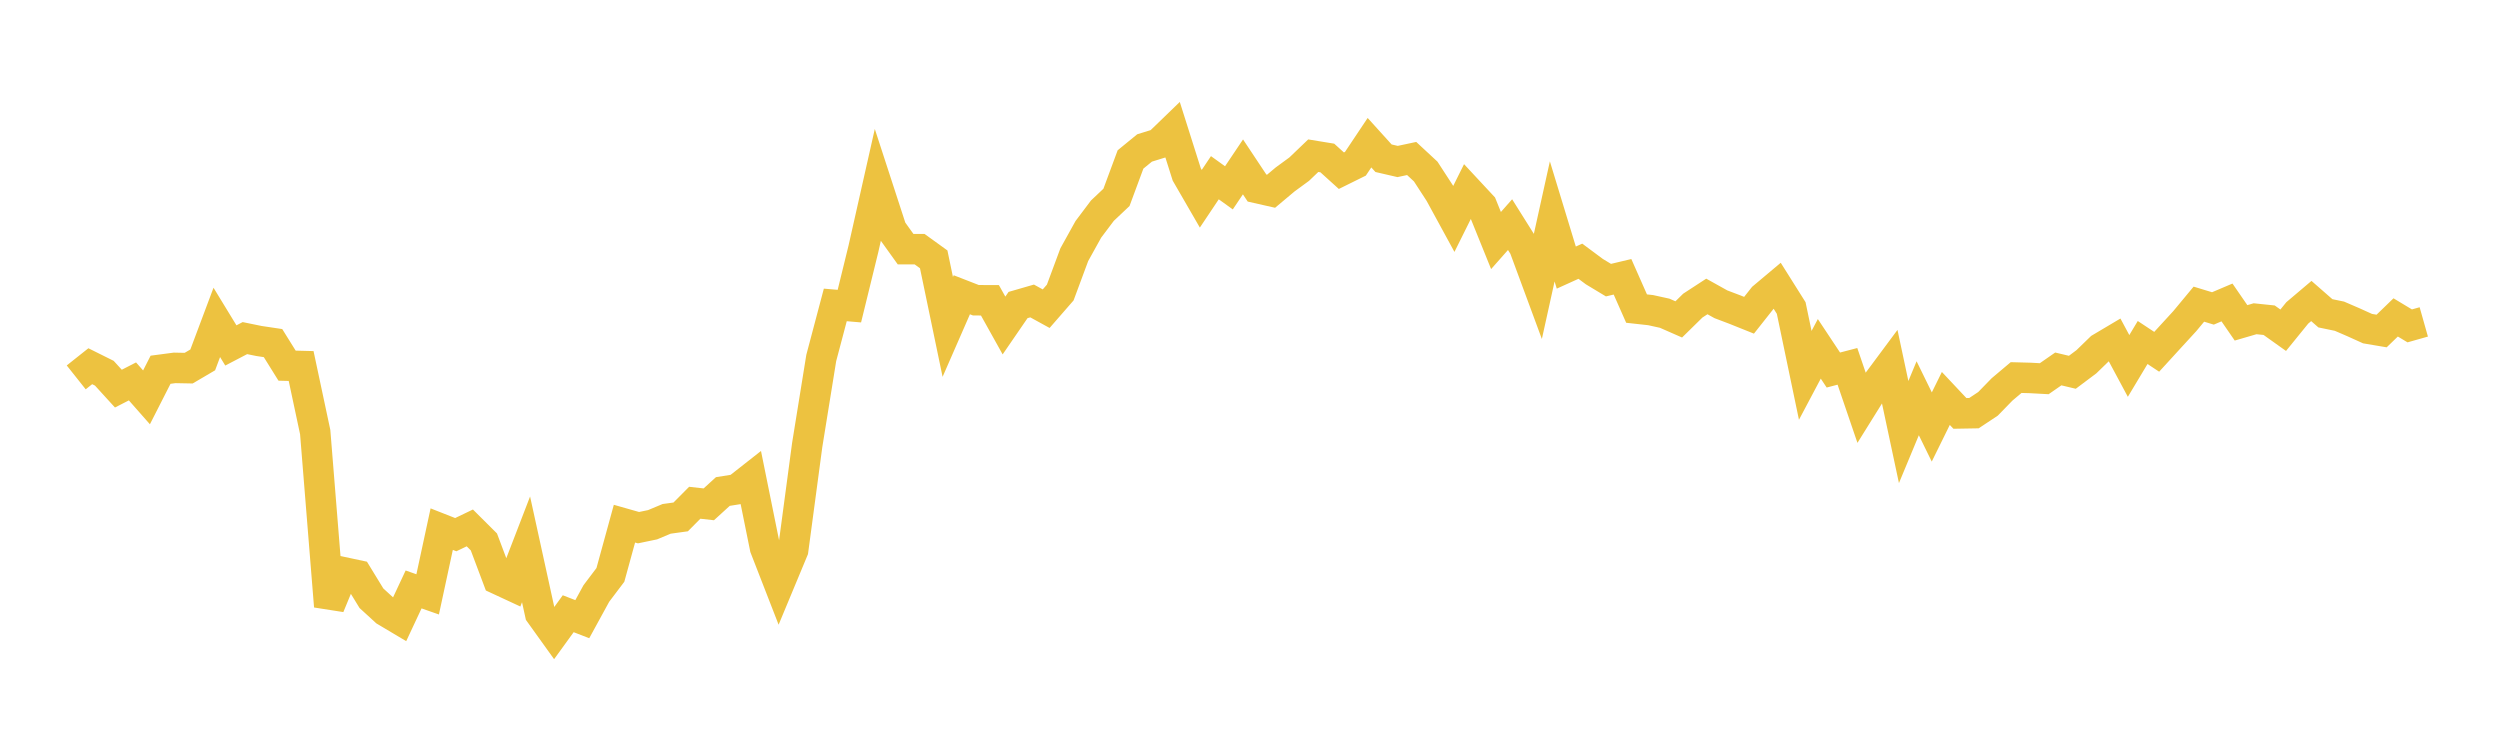 <svg width="164" height="48" xmlns="http://www.w3.org/2000/svg" xmlns:xlink="http://www.w3.org/1999/xlink"><path fill="none" stroke="rgb(237,194,64)" stroke-width="2" d="M5,24.756L5.922,24.024L6.844,24.483L7.766,25.494L8.689,25.02L9.611,26.066L10.533,24.255L11.455,24.133L12.377,24.151L13.299,23.609L14.222,21.149L15.144,22.661L16.066,22.18L16.988,22.369L17.91,22.507L18.832,23.987L19.754,24.011L20.677,28.345L21.599,39.771L22.521,37.538L23.443,37.735L24.365,39.243L25.287,40.087L26.21,40.636L27.132,38.667L28.054,38.991L28.976,34.711L29.898,35.074L30.82,34.631L31.743,35.55L32.665,38.002L33.587,38.43L34.509,36.037L35.431,40.247L36.353,41.532L37.275,40.26L38.198,40.618L39.12,38.933L40.042,37.713L40.964,34.353L41.886,34.615L42.808,34.423L43.731,34.037L44.653,33.909L45.575,32.981L46.497,33.084L47.419,32.243L48.341,32.096L49.263,31.372L50.186,35.933L51.108,38.303L52.03,36.088L52.952,29.195L53.874,23.484L54.796,20.003L55.719,20.082L56.641,16.32L57.563,12.229L58.485,15.06L59.407,16.345L60.329,16.347L61.251,17.013L62.174,21.446L63.096,19.337L64.018,19.696L64.94,19.7L65.862,21.353L66.784,20.01L67.707,19.743L68.629,20.25L69.551,19.191L70.473,16.707L71.395,15.045L72.317,13.82L73.24,12.948L74.162,10.46L75.084,9.706L76.006,9.42L76.928,8.529L77.85,11.443L78.772,13.038L79.695,11.658L80.617,12.322L81.539,10.948L82.461,12.336L83.383,12.545L84.305,11.771L85.228,11.096L86.15,10.213L87.072,10.364L87.994,11.198L88.916,10.742L89.838,9.361L90.76,10.38L91.683,10.594L92.605,10.397L93.527,11.253L94.449,12.671L95.371,14.362L96.293,12.508L97.216,13.5L98.138,15.779L99.06,14.736L99.982,16.204L100.904,18.698L101.826,14.523L102.749,17.554L103.671,17.136L104.593,17.821L105.515,18.377L106.437,18.158L107.359,20.243L108.281,20.345L109.204,20.548L110.126,20.953L111.048,20.048L111.97,19.447L112.892,19.961L113.814,20.311L114.737,20.681L115.659,19.515L116.581,18.741L117.503,20.206L118.425,24.623L119.347,22.884L120.269,24.274L121.192,24.033L122.114,26.735L123.036,25.255L123.958,24.014L124.88,28.342L125.802,26.125L126.725,28.011L127.647,26.138L128.569,27.119L129.491,27.103L130.413,26.492L131.335,25.545L132.257,24.768L133.18,24.793L134.102,24.843L135.024,24.202L135.946,24.422L136.868,23.731L137.79,22.836L138.713,22.288L139.635,24.006L140.557,22.468L141.479,23.078L142.401,22.07L143.323,21.065L144.246,19.953L145.168,20.233L146.09,19.841L147.012,21.179L147.934,20.91L148.856,21.006L149.778,21.663L150.701,20.527L151.623,19.746L152.545,20.552L153.467,20.743L154.389,21.141L155.311,21.558L156.234,21.714L157.156,20.822L158.078,21.378L159,21.117"></path></svg>
